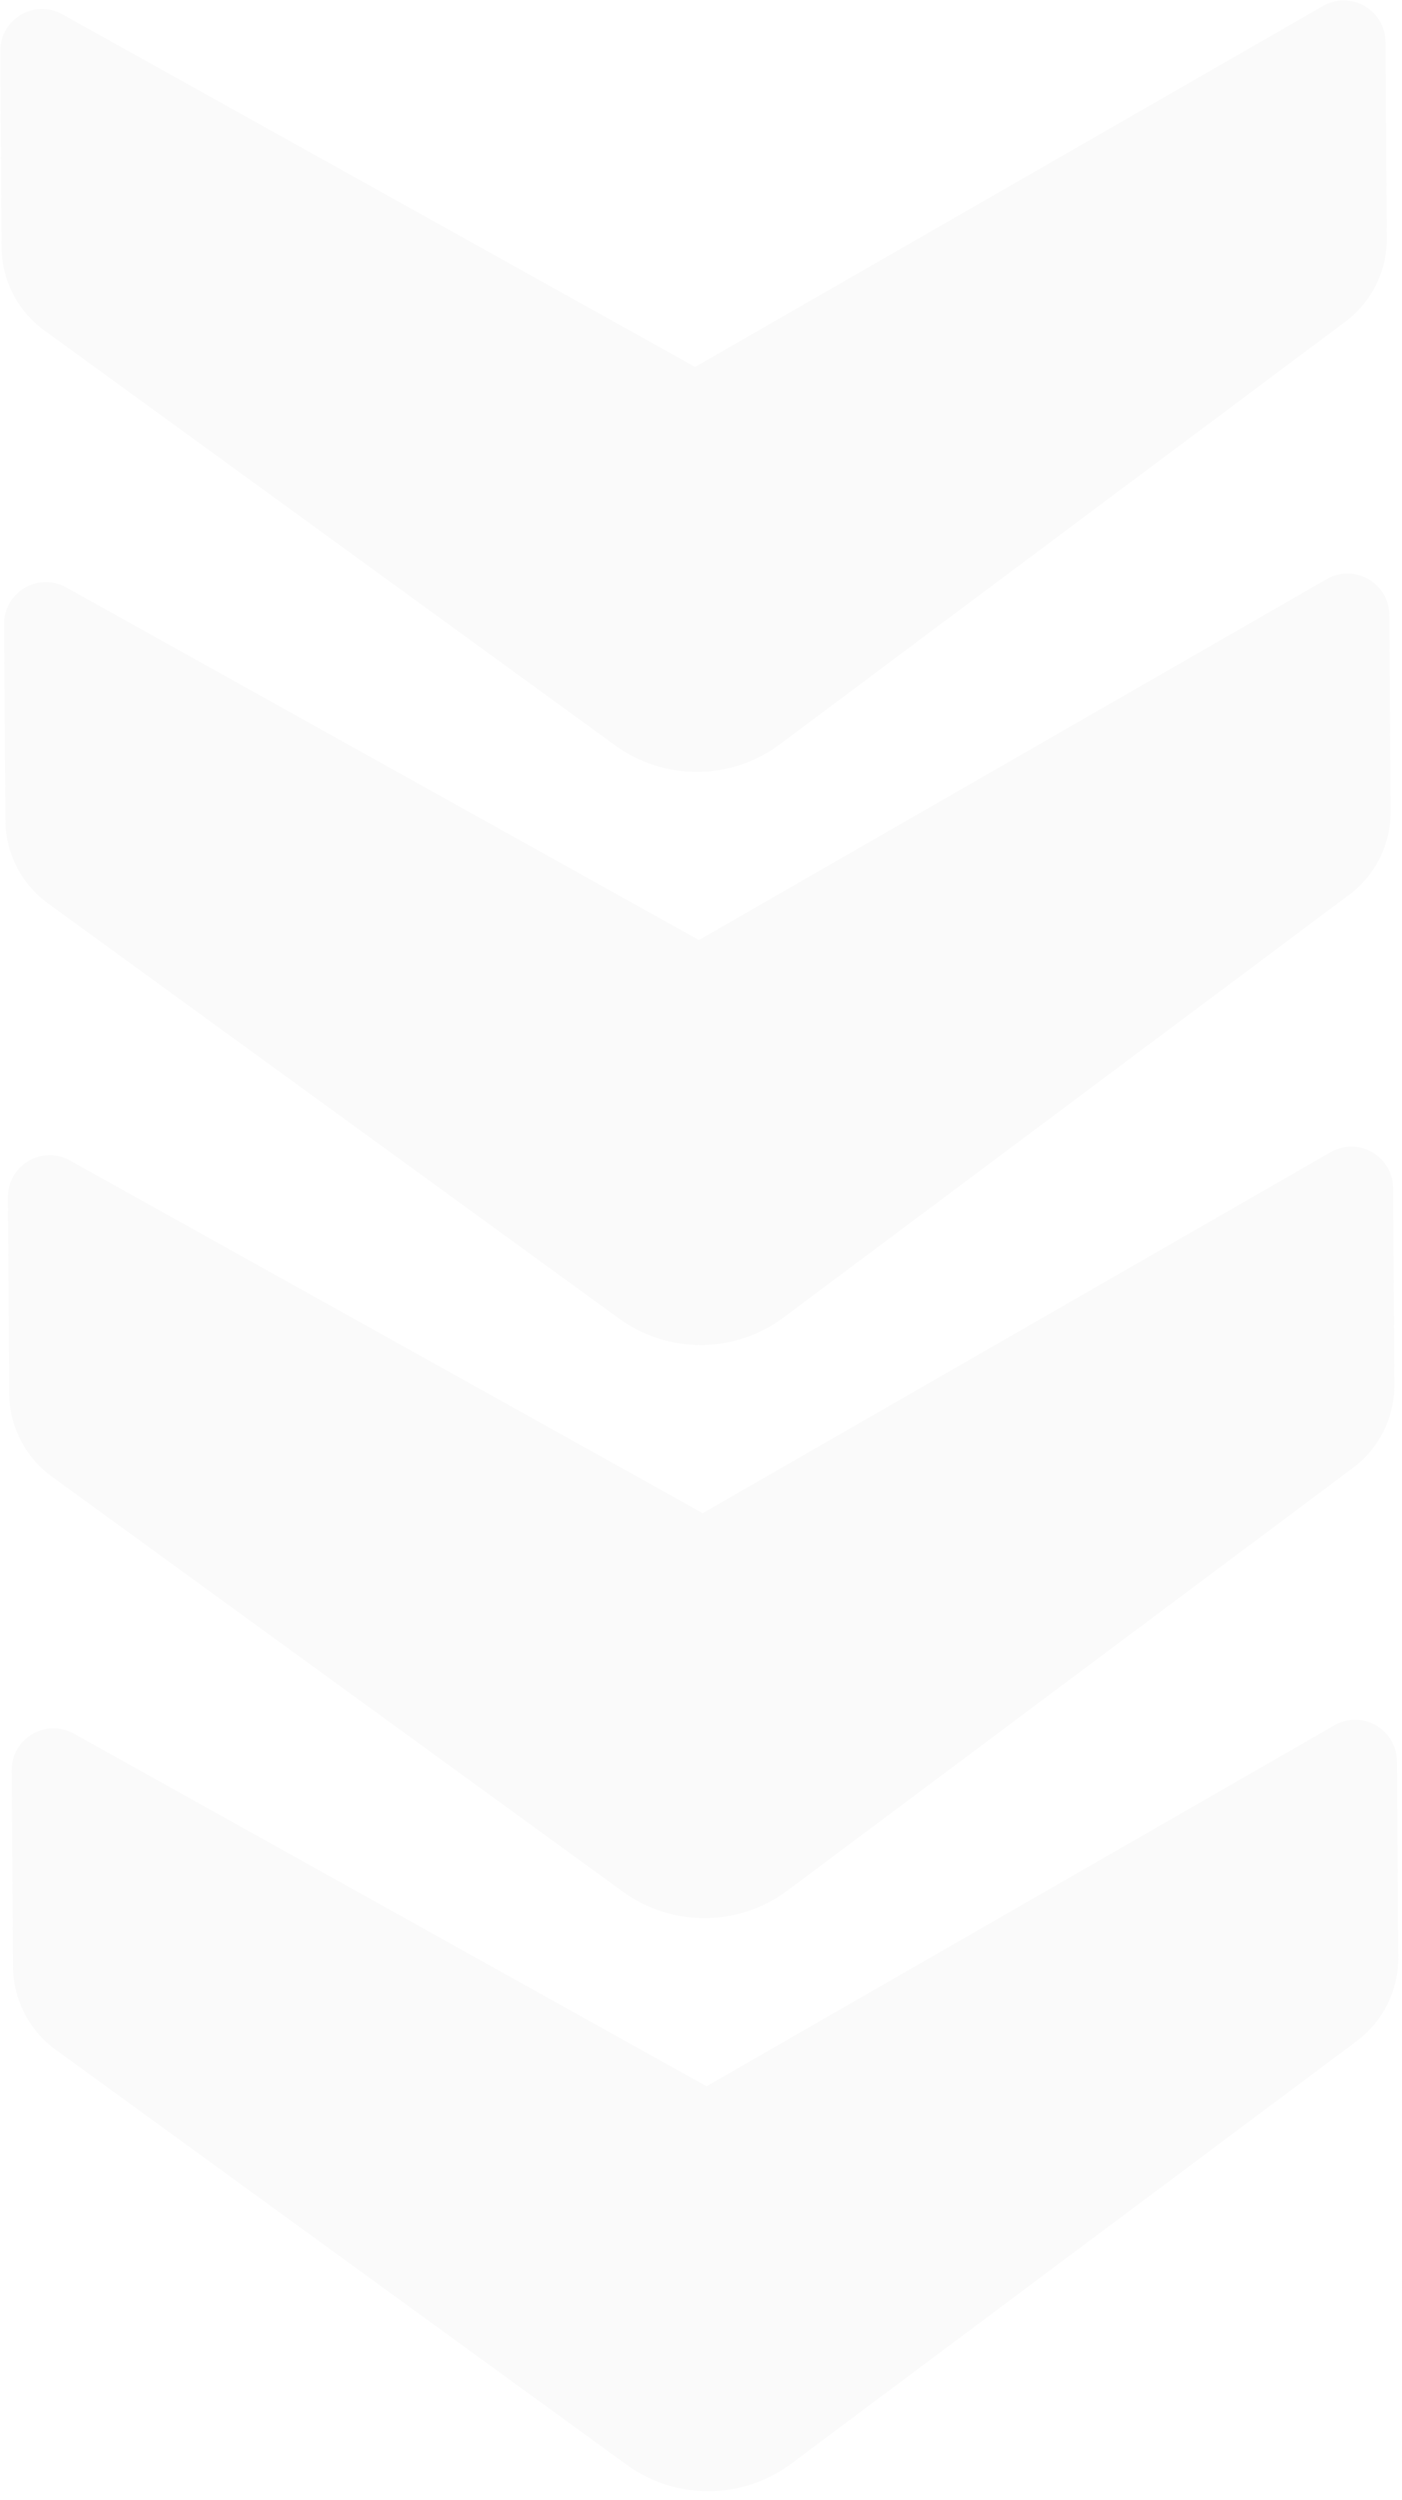<?xml version="1.0" encoding="UTF-8"?> <svg xmlns="http://www.w3.org/2000/svg" width="211" height="376" viewBox="0 0 211 376" fill="none"><path d="M94.297 370.692C101.711 376.078 111.759 376.011 119.101 370.527L204.195 306.971C208.149 304.018 210.464 299.357 210.431 294.417L210.235 264.91C210.202 260.09 204.996 257.092 200.822 259.49L106.331 313.778L11.104 260.737C6.898 258.394 1.732 261.461 1.764 266.282L1.96 295.794C1.993 300.734 4.37 305.364 8.362 308.264L94.297 370.692Z" fill="#4E5562" fill-opacity="0.03"></path><path d="M93.722 284.496C101.137 289.882 111.185 289.815 118.527 284.332L203.621 220.775C207.574 217.822 209.89 213.161 209.857 208.221L209.66 178.714C209.628 173.894 204.422 170.896 200.247 173.294L105.757 227.582L10.53 174.541C6.324 172.199 1.157 175.266 1.189 180.086L1.386 209.599C1.419 214.538 3.796 219.168 7.788 222.068L93.722 284.496Z" fill="#4E5562" fill-opacity="0.03"></path><path d="M93.15 198.299C100.564 203.685 110.613 203.619 117.955 198.135L203.048 134.579C207.002 131.626 209.317 126.965 209.285 122.024L209.088 92.517C209.056 87.697 203.849 84.699 199.675 87.097L105.185 141.385L9.957 88.344C5.751 86.002 0.585 89.069 0.617 93.889L0.814 123.402C0.847 128.341 3.223 132.971 7.216 135.871L93.15 198.299Z" fill="#4E5562" fill-opacity="0.03"></path><path d="M92.576 112.103C99.99 117.489 110.038 117.423 117.38 111.939L202.474 48.383C206.428 45.43 208.743 40.769 208.71 35.829L208.514 6.321C208.482 1.501 203.275 -1.497 199.101 0.902L104.611 55.19L9.383 2.149C5.177 -0.194 0.011 2.873 0.043 7.693L0.239 37.206C0.272 42.146 2.649 46.775 6.641 49.675L92.576 112.103Z" fill="#4E5562" fill-opacity="0.03"></path></svg> 
